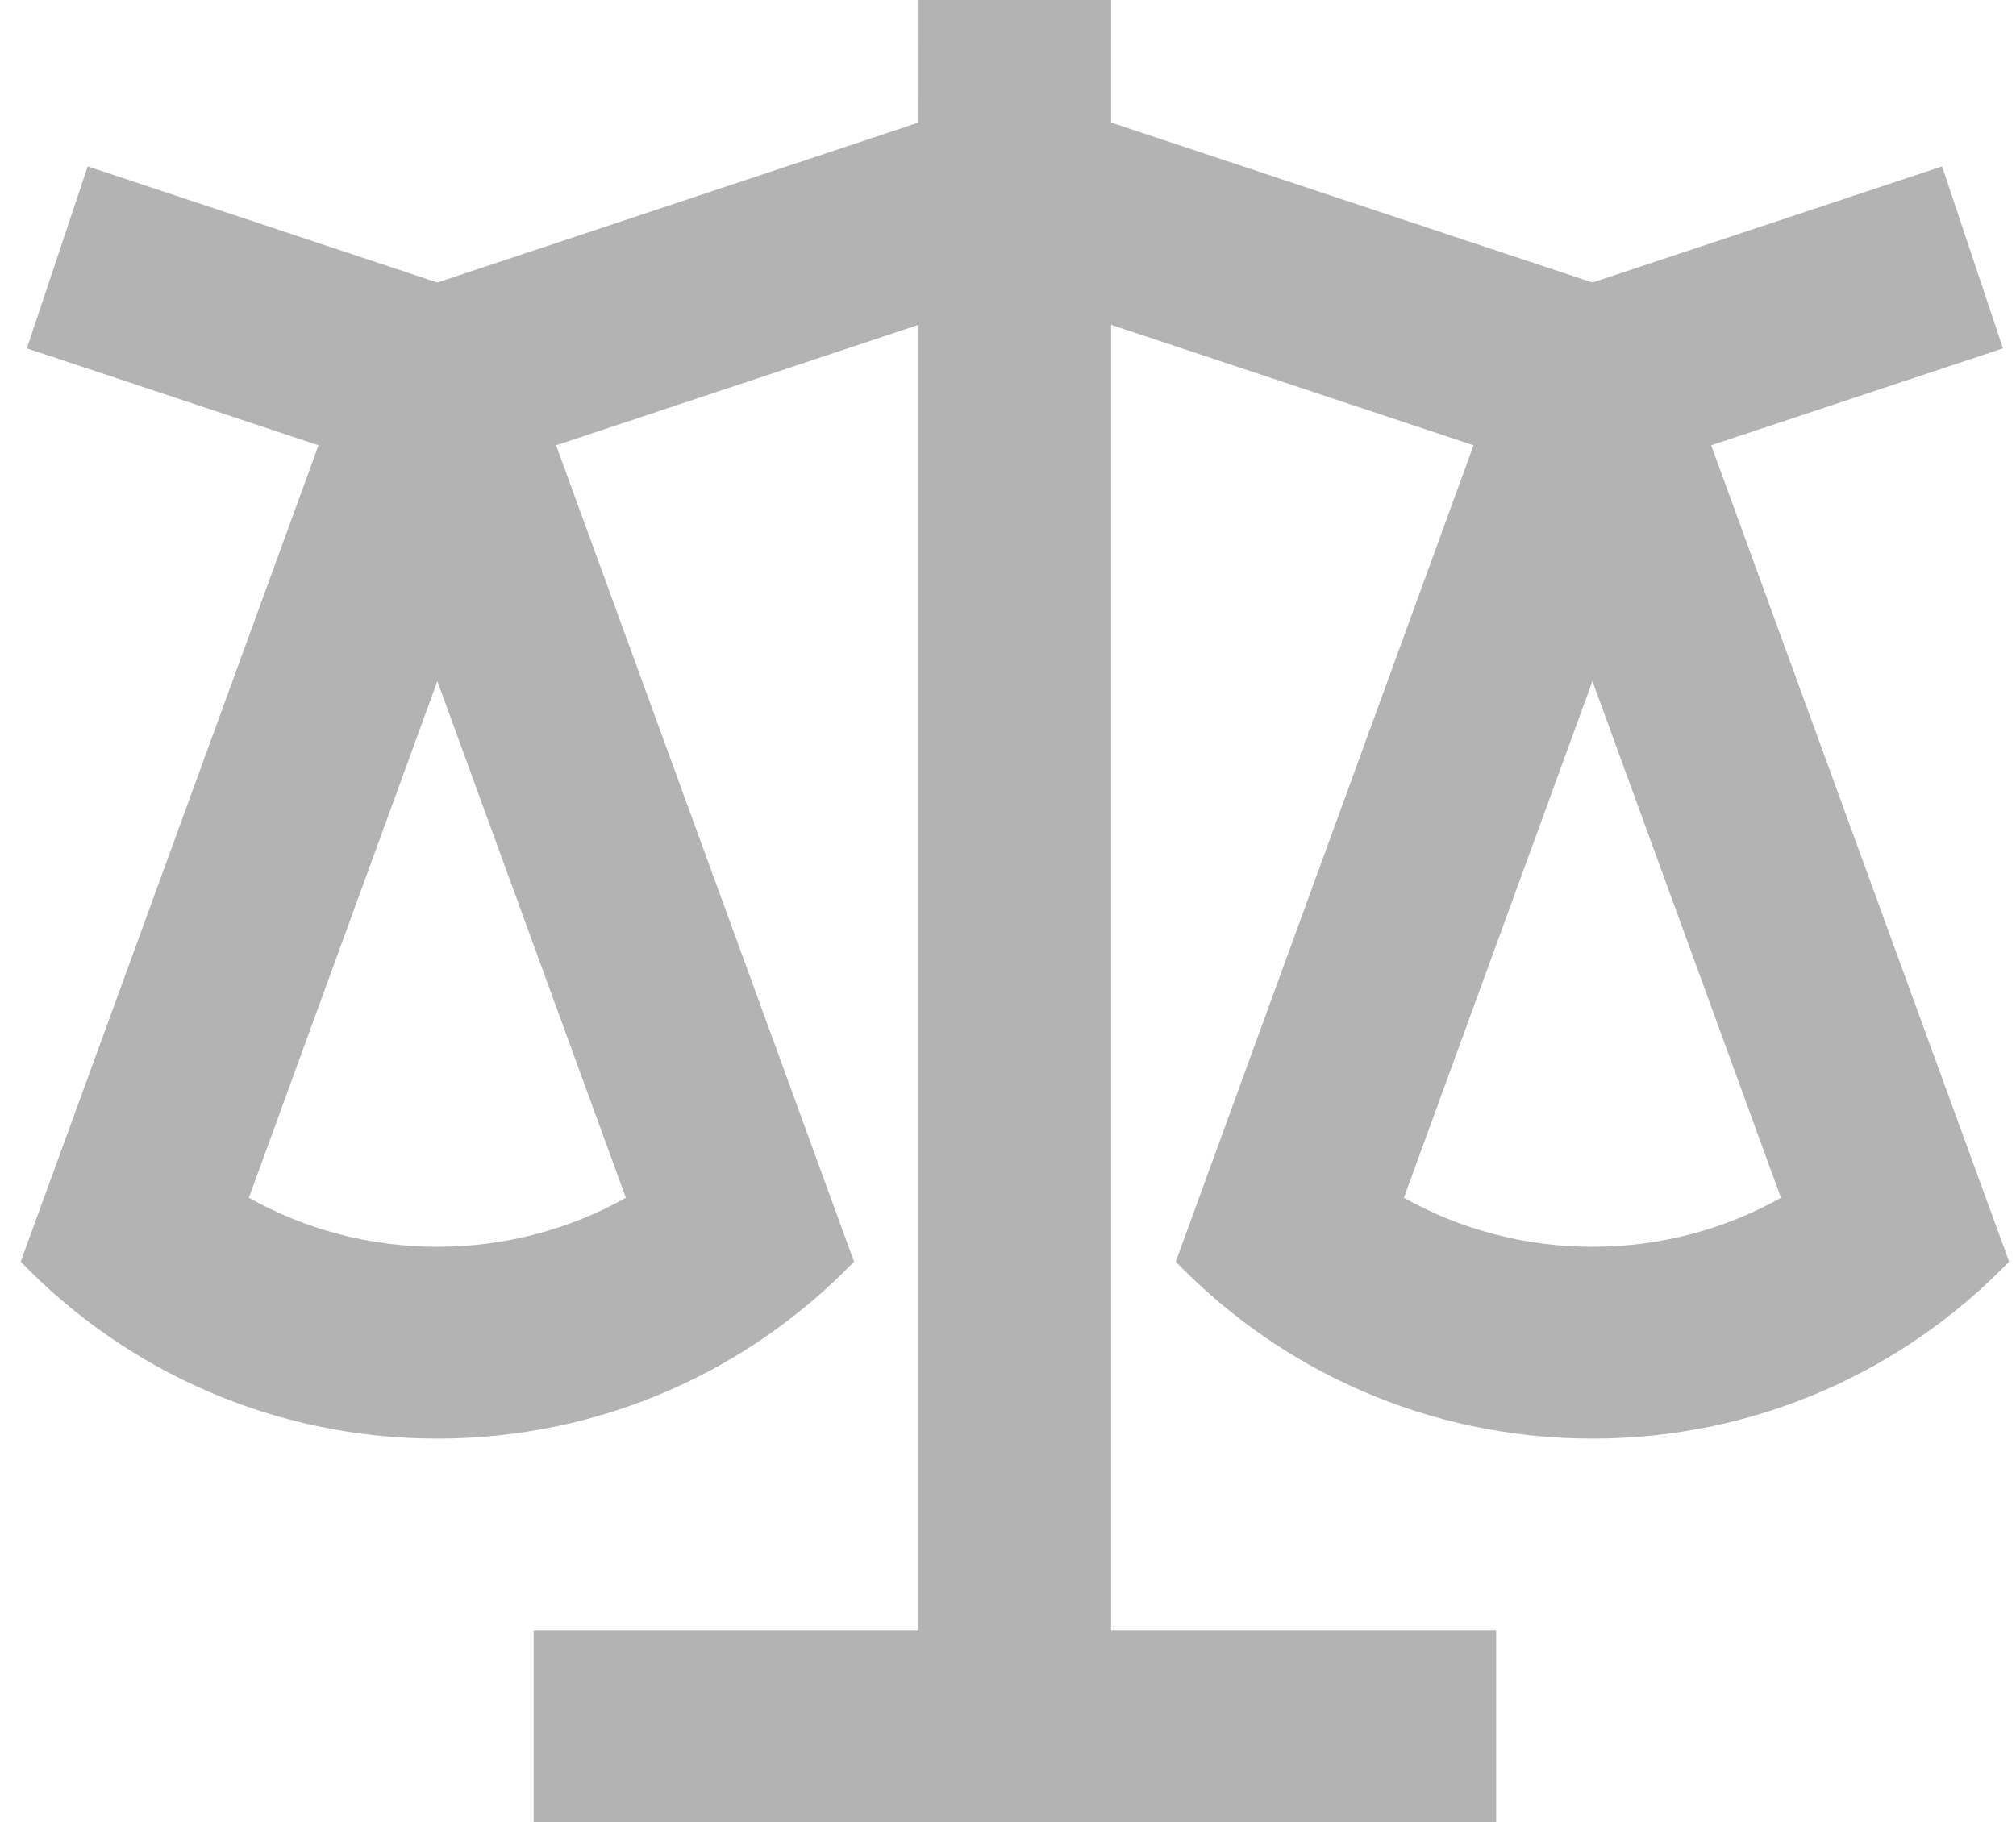 <svg width="73" height="66" viewBox="0 0 73 66" fill="none" xmlns="http://www.w3.org/2000/svg">
    <path opacity="0.3" d="M40.235 0L40.233 4.439L57.663 10.233L70.323 6.027L72.528 12.618L61.962 16.128L72.75 45.696C68.944 49.646 63.592 52.105 57.663 52.105C51.734 52.105 46.381 49.646 42.575 45.696L53.359 16.128L40.233 11.765V59.053H54.177V66H19.323V59.053H33.262V11.765L20.136 16.128L30.925 45.696C27.119 49.646 21.766 52.105 15.837 52.105C9.908 52.105 4.556 49.646 0.75 45.696L11.534 16.128L0.972 12.618L3.176 6.027L15.837 10.233L33.262 4.439L33.264 0H40.235ZM57.663 24.672L50.836 43.383C52.886 44.533 55.221 45.158 57.663 45.158C60.105 45.158 62.44 44.533 64.489 43.383L57.663 24.672ZM15.837 24.672L9.011 43.383C11.06 44.533 13.395 45.158 15.837 45.158C18.279 45.158 20.614 44.533 22.663 43.383L15.837 24.672Z" fill="black"/>
</svg>

